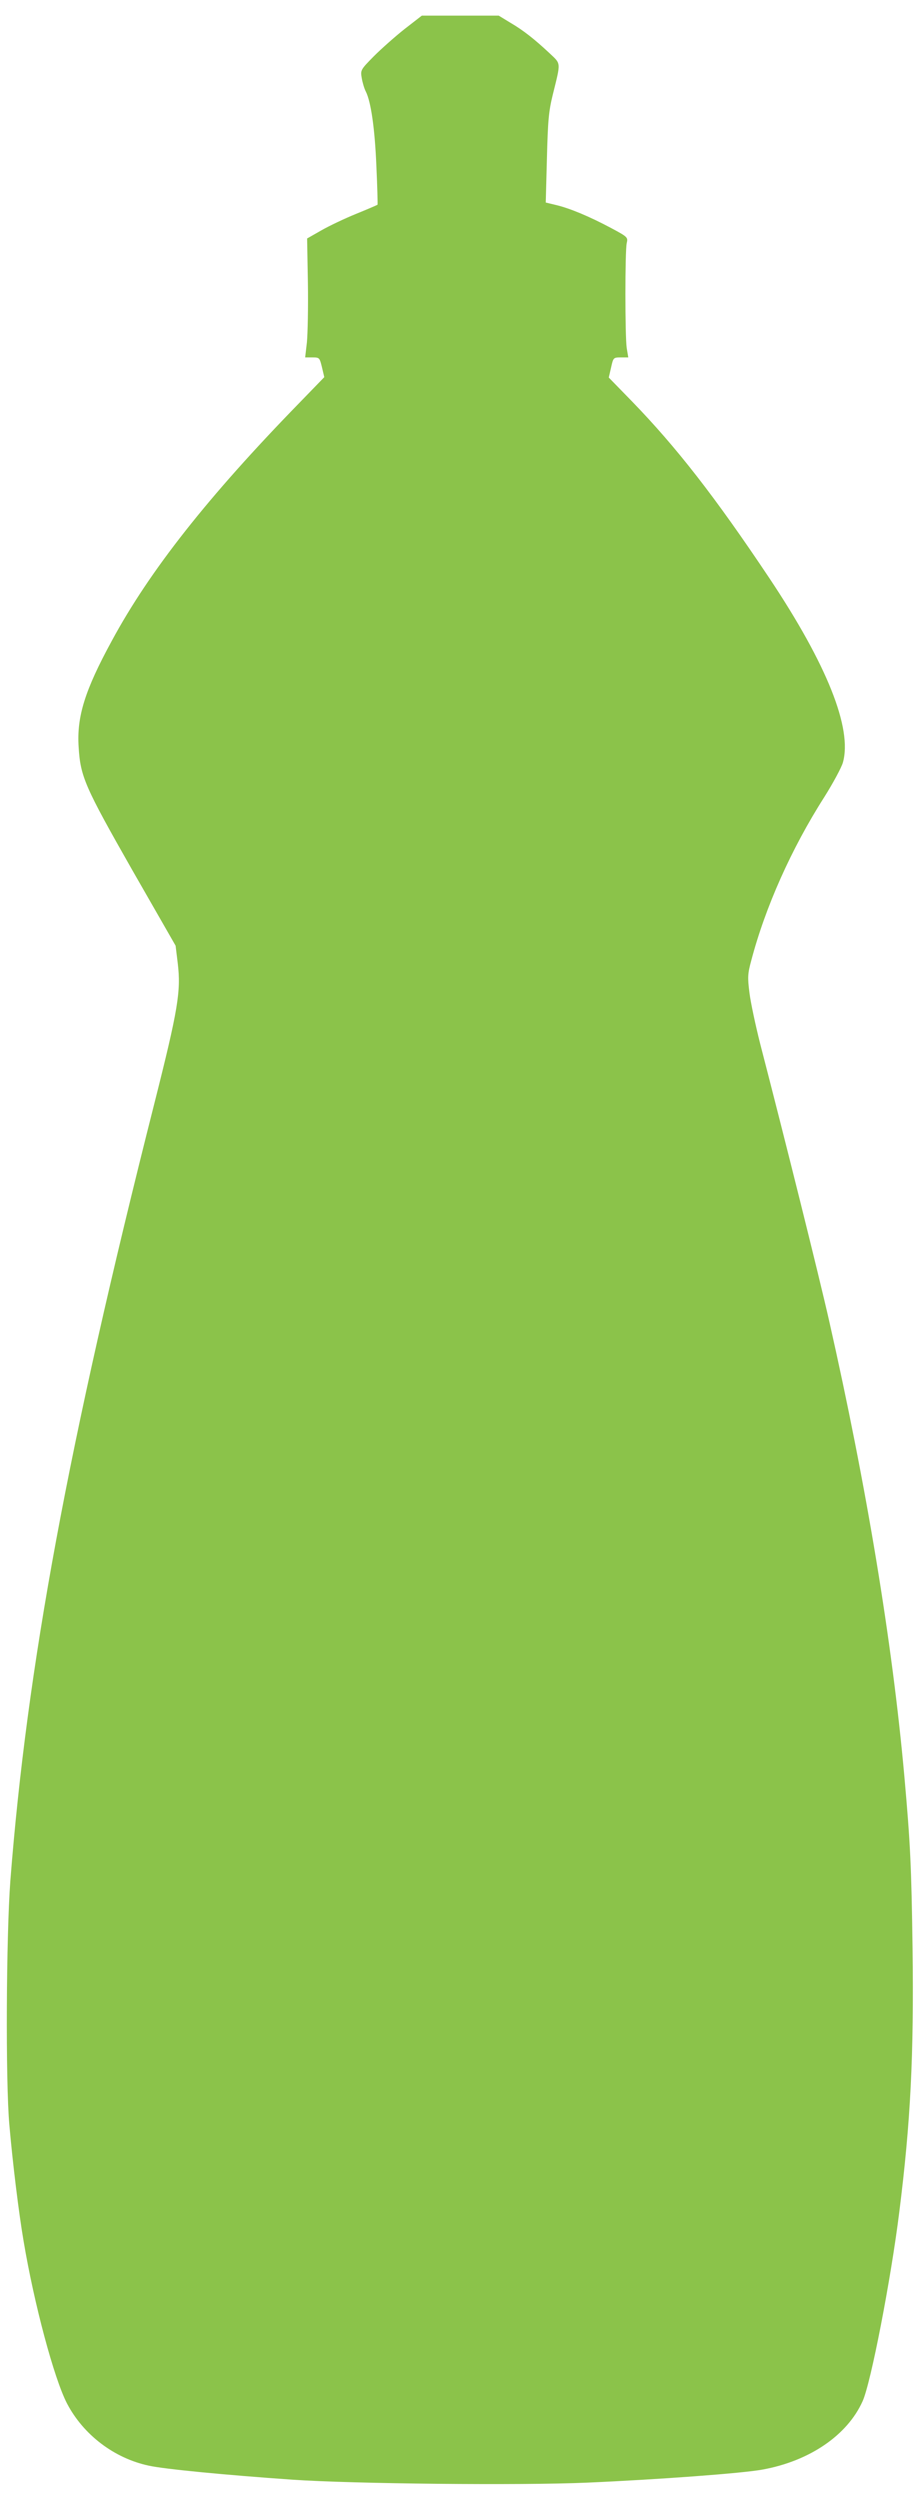 <?xml version="1.0" standalone="no"?>
<!DOCTYPE svg PUBLIC "-//W3C//DTD SVG 20010904//EN"
 "http://www.w3.org/TR/2001/REC-SVG-20010904/DTD/svg10.dtd">
<svg version="1.0" xmlns="http://www.w3.org/2000/svg"
 width="471pt" height="1280pt" viewBox="0 0 471 1280"
 preserveAspectRatio="xMidYMid meet">
<g transform="translate(0,1280) scale(0.1,-0.1)"
fill="#8bc34a" stroke="none">
<path d="M2073 12651 c-48 -38 -119 -101 -157 -139 -68 -69 -69 -71 -62 -112
4 -23 13 -54 21 -69 26 -52 46 -187 54 -381 5 -107 7 -197 6 -198 -2 -2 -51
-23 -110 -47 -59 -24 -139 -62 -179 -85 l-72 -41 4 -227 c2 -125 -1 -262 -5
-304 l-9 -78 37 0 c36 0 37 -1 49 -50 l12 -51 -128 -132 c-468 -480 -767 -859
-961 -1218 -138 -253 -180 -388 -170 -543 9 -153 32 -204 275 -631 l222 -387
11 -90 c17 -143 2 -235 -120 -718 -443 -1749 -653 -2887 -738 -3980 -21 -280
-25 -1027 -5 -1250 17 -195 48 -449 73 -595 54 -322 156 -702 222 -830 84
-161 242 -281 419 -319 81 -18 394 -48 738 -72 307 -21 1170 -30 1510 -15 366
16 798 48 899 67 241 44 434 176 512 350 42 92 145 623 188 969 58 461 75 799
68 1350 -6 420 -11 532 -42 880 -62 690 -194 1486 -385 2330 -54 239 -228 935
-354 1421 -24 95 -49 212 -55 261 -10 79 -9 98 9 164 72 274 206 574 374 837
46 73 89 153 96 178 49 175 -82 502 -377 944 -280 419 -477 671 -705 906
l-118 121 12 52 c11 50 12 51 50 51 l38 0 -8 48 c-9 60 -9 497 0 537 7 30 5
32 -81 78 -109 58 -209 100 -280 117 l-54 13 6 226 c5 195 9 240 30 326 42
170 43 156 -16 212 -77 72 -135 118 -202 157 l-59 36 -197 0 -197 0 -89 -69z"/>
</g>
</svg>
